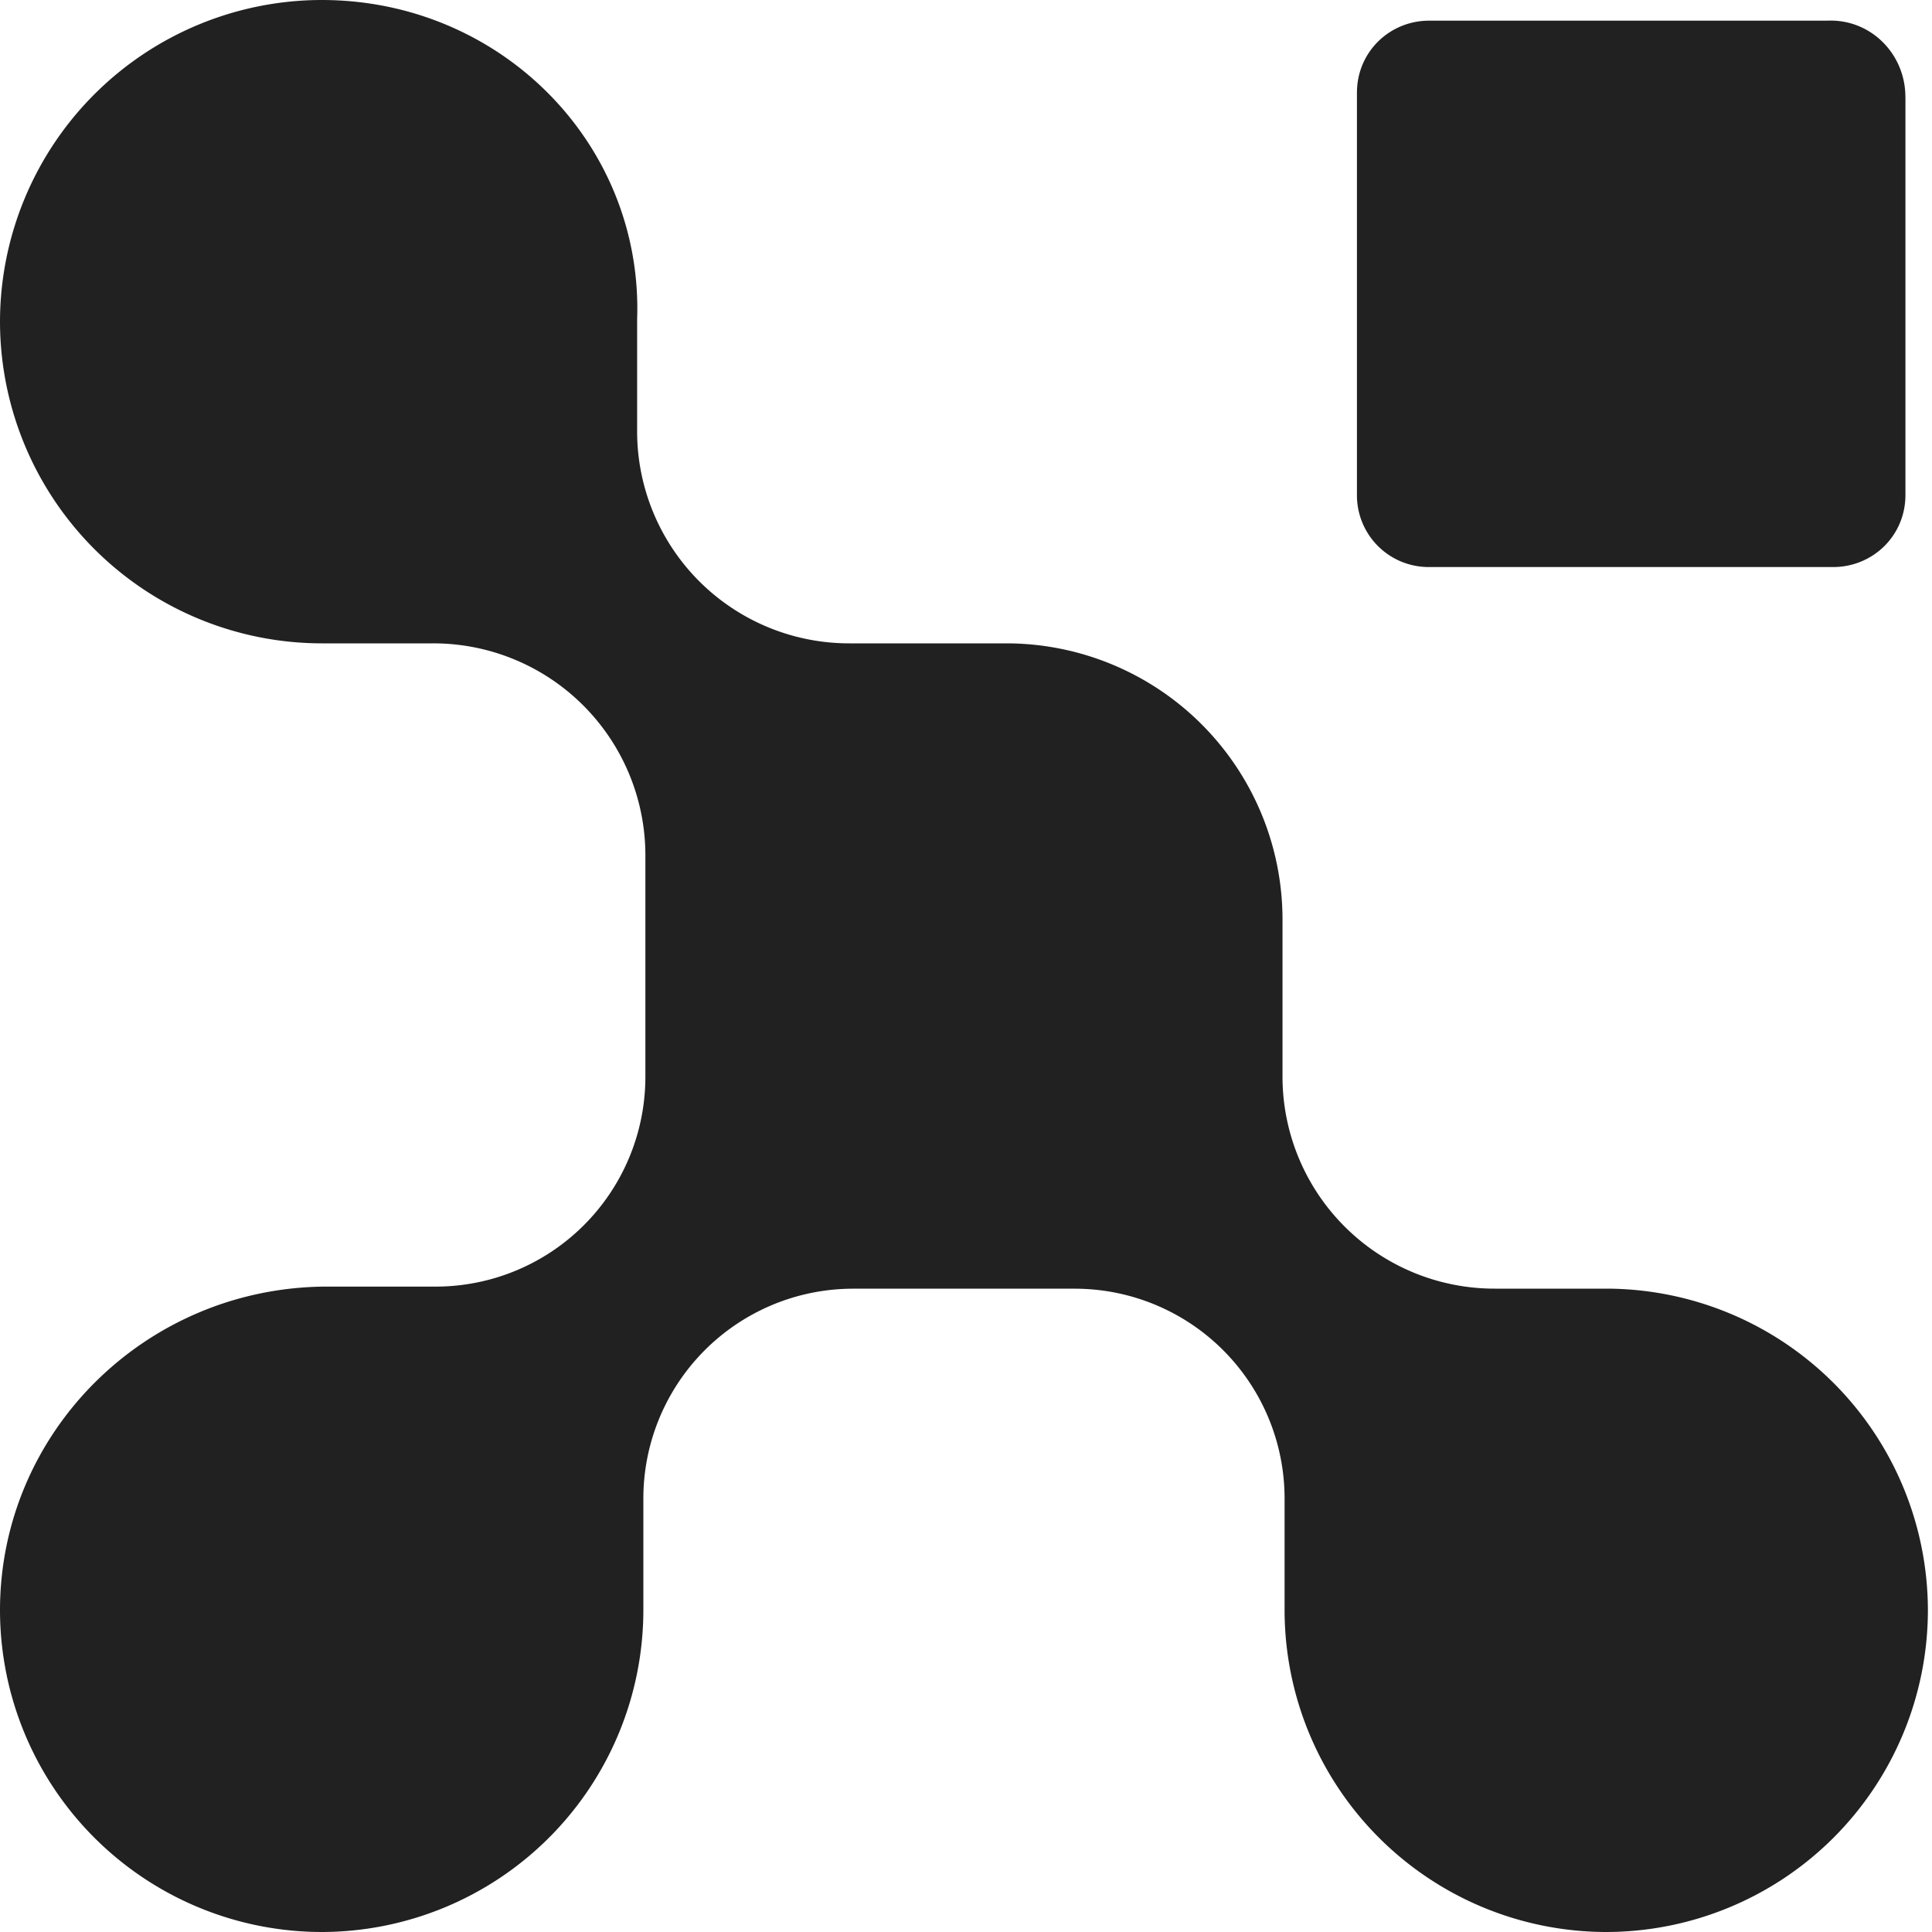 <svg width="40" height="40" fill="none" xmlns="http://www.w3.org/2000/svg" xmlns:xlink="http://www.w3.org/1999/xlink"><g clip-path="url(#a)"><path d="M39.45 2.007v8.24c0 .853-.684 1.493-1.495 1.493h-8.367a1.485 1.485 0 0 1-1.494-1.494V1.922c0-.854.683-1.494 1.494-1.494h8.239c.896-.043 1.622.683 1.622 1.58Z" fill="url(#b)"/><path d="M39.45 2.007v8.24c0 .853-.684 1.493-1.495 1.493h-8.367a1.485 1.485 0 0 1-1.494-1.494V1.922c0-.854.683-1.494 1.494-1.494h8.239c.896-.043 1.622.683 1.622 1.58Z" fill="#212121"/><path d="M6.66 13.32h2.305a4.39 4.39 0 0 1 4.397 4.396v4.568a4.345 4.345 0 0 1-4.355 4.354H6.702C2.988 26.681 0 29.67 0 33.34A6.668 6.668 0 0 0 6.66 40a6.668 6.668 0 0 0 6.66-6.66v-2.305a4.345 4.345 0 0 1 4.353-4.354h4.568a4.345 4.345 0 0 1 4.355 4.354v2.305a6.668 6.668 0 0 0 6.66 6.66 6.668 6.668 0 0 0 6.659-6.66 6.668 6.668 0 0 0-6.66-6.66H30.95a4.39 4.39 0 0 1-4.397-4.396V19.04a5.72 5.72 0 0 0-5.72-5.72h-3.245a4.39 4.39 0 0 1-4.397-4.398V6.617C13.319 2.988 10.373 0 6.66 0A6.668 6.668 0 0 0 0 6.66a6.668 6.668 0 0 0 6.66 6.66Z" fill="url(#c)"/><path d="M6.66 13.32h2.305a4.39 4.39 0 0 1 4.397 4.396v4.568a4.345 4.345 0 0 1-4.355 4.354H6.702C2.988 26.681 0 29.67 0 33.34A6.668 6.668 0 0 0 6.66 40a6.668 6.668 0 0 0 6.66-6.66v-2.305a4.345 4.345 0 0 1 4.353-4.354h4.568a4.345 4.345 0 0 1 4.355 4.354v2.305a6.668 6.668 0 0 0 6.66 6.66 6.668 6.668 0 0 0 6.659-6.66 6.668 6.668 0 0 0-6.66-6.66H30.95a4.39 4.39 0 0 1-4.397-4.396V19.04a5.72 5.72 0 0 0-5.72-5.72h-3.245a4.39 4.39 0 0 1-4.397-4.398V6.617C13.319 2.988 10.373 0 6.66 0A6.668 6.668 0 0 0 0 6.66a6.668 6.668 0 0 0 6.66 6.66Z" fill="#212121"/></g><defs><pattern id="b" patternContentUnits="objectBoundingBox" width="1" height="1"><use xlink:href="#d" transform="translate(-.247) scale(.001)"/></pattern><pattern id="c" patternContentUnits="objectBoundingBox" width="1" height="1"><use xlink:href="#d" transform="matrix(.001 0 0 .001 -.251 0)"/></pattern><clipPath id="a"><path fill="#fff" d="M0 0h40v40H0z"/></clipPath></defs></svg>